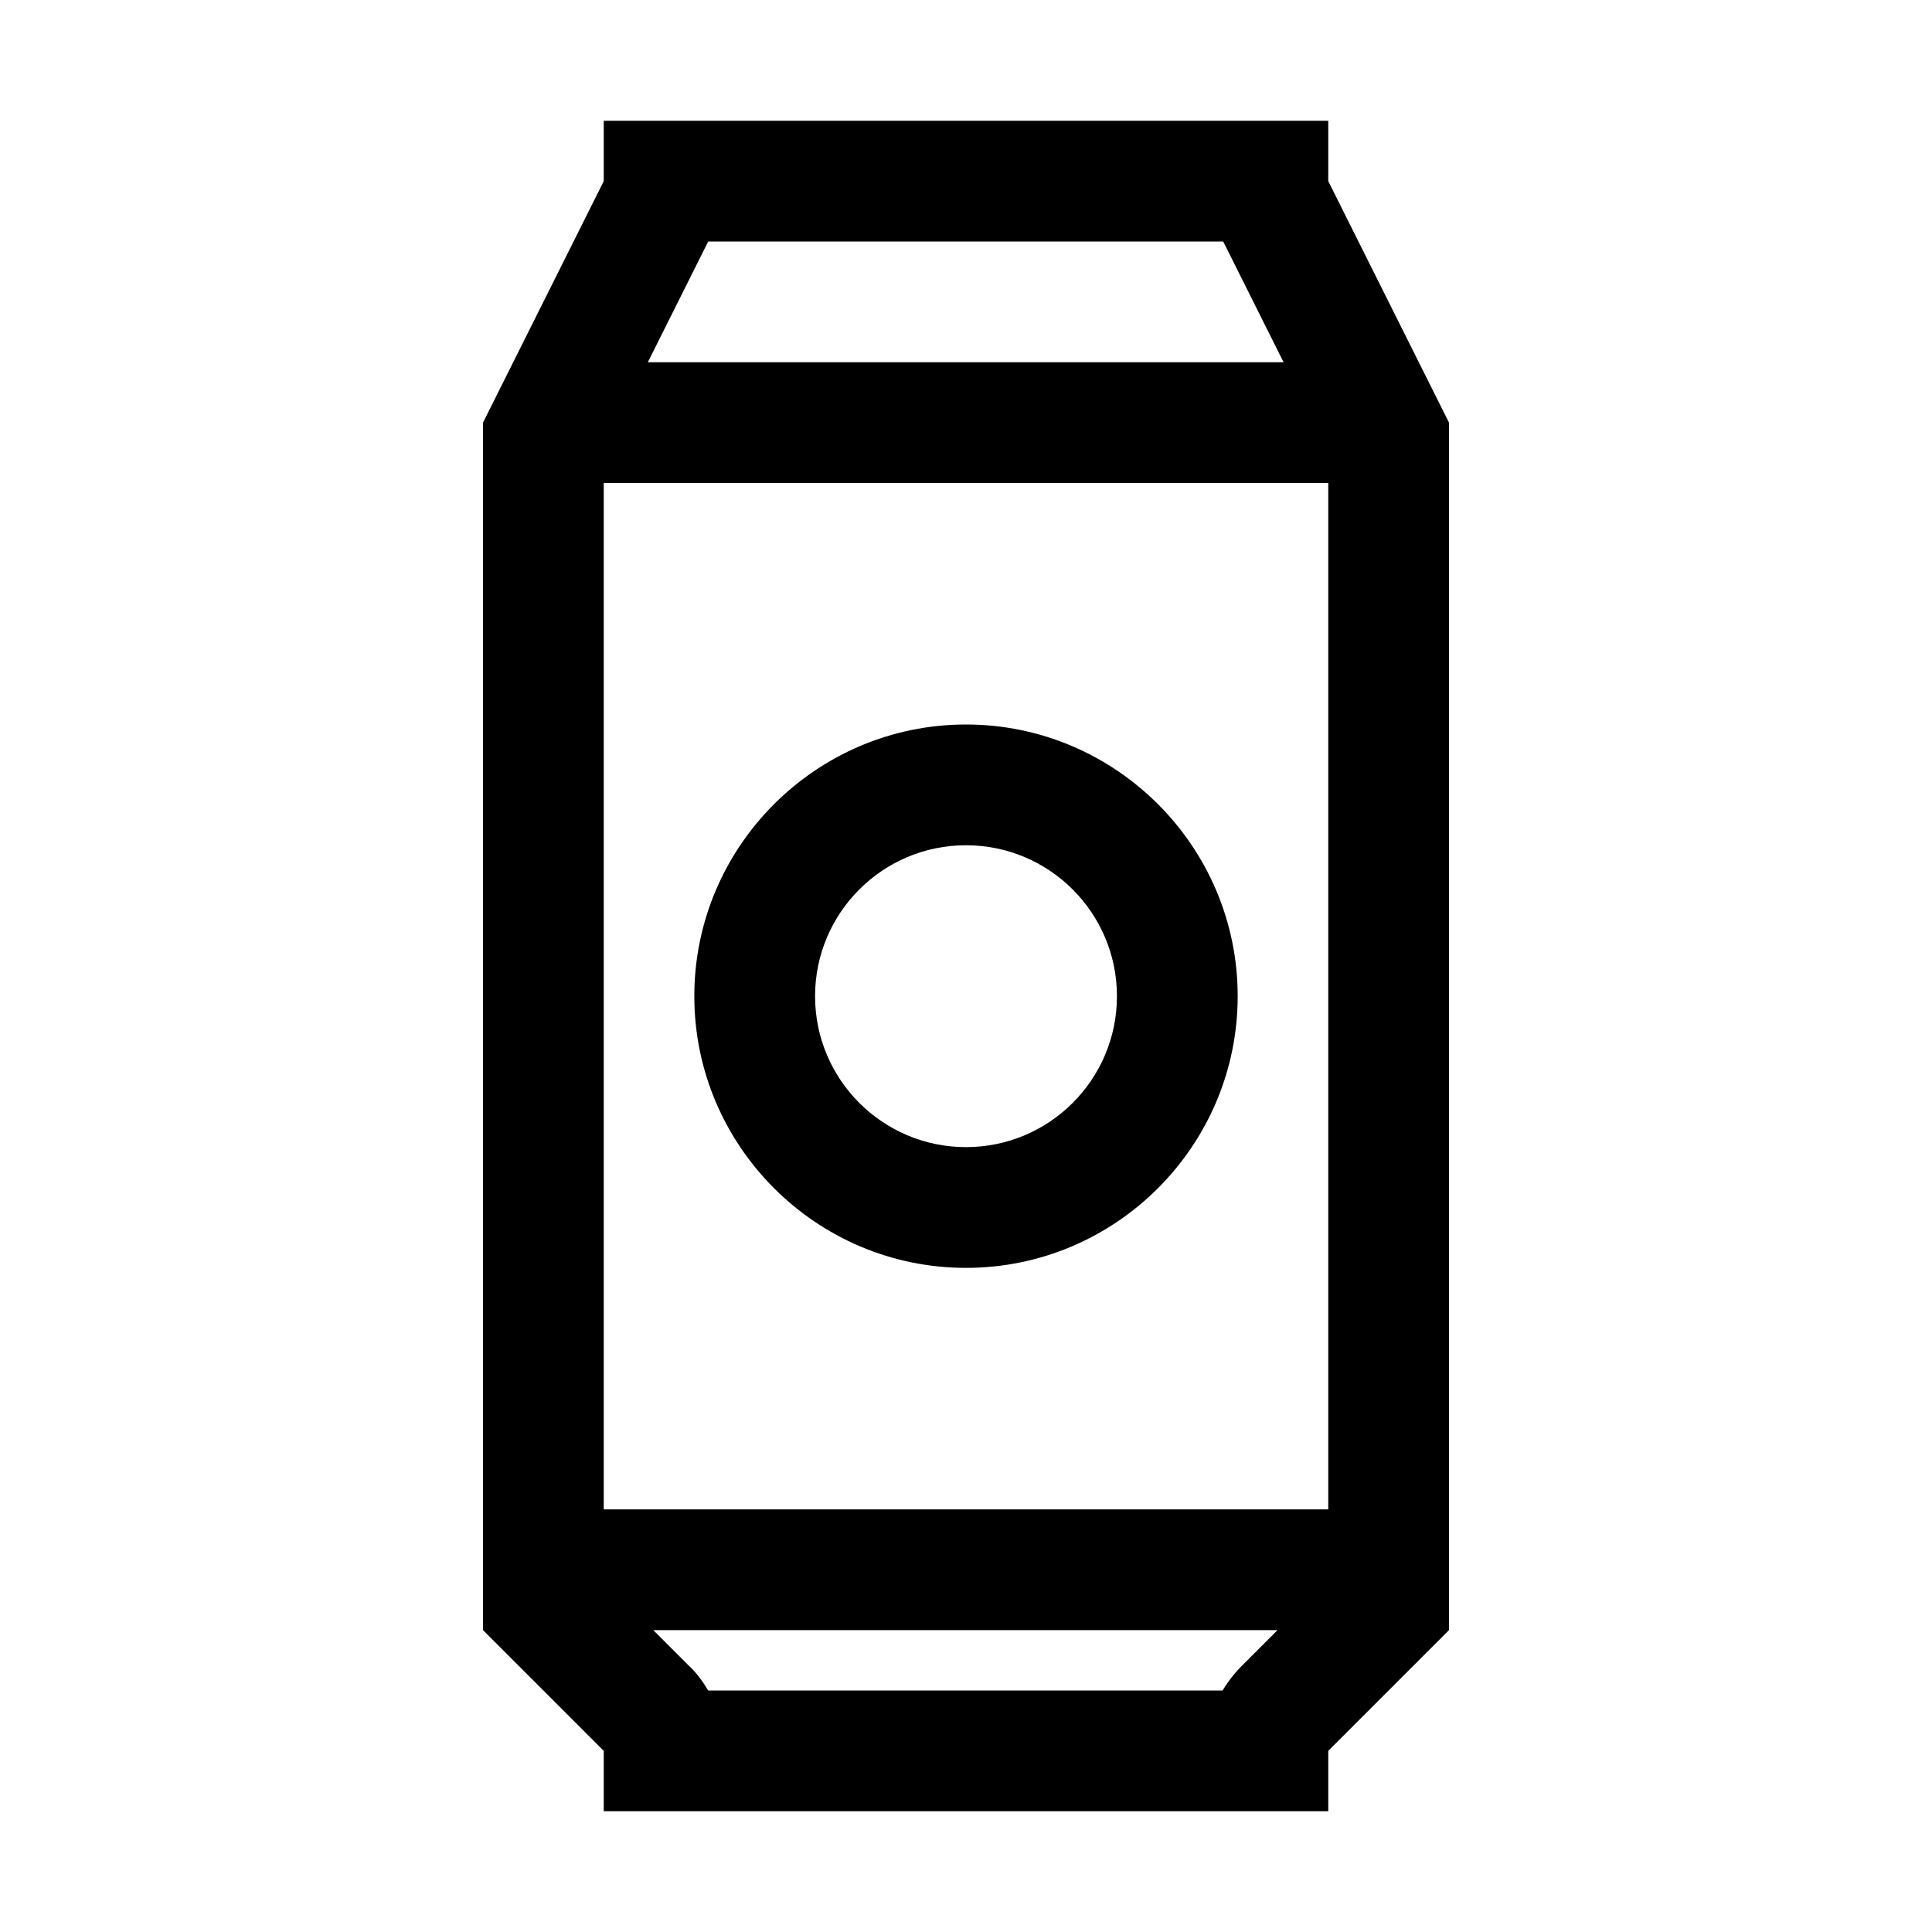 <?xml version="1.0" encoding="UTF-8"?><svg id="Layer_2" xmlns="http://www.w3.org/2000/svg" viewBox="0 0 32 32"><defs><style>.cls-1{fill:none;}</style></defs><g id="Layer_1-2"><rect class="cls-1" width="32" height="32"/><path d="M22,3v-1h-12v1l-2,4v20l2,2v1h12v-1l2-2V7l-2-4ZM10,25V8h12v17h-12ZM20.26,4l1,2h-10.53l1-2h8.53ZM20.27,28h-8.54c-.09-.15-.19-.29-.32-.41l-.59-.59h10.34l-.59.59c-.12.12-.23.26-.32.41Z"/><path d="M16,12c-2.48,0-4.5,2.02-4.5,4.5s2.02,4.5,4.5,4.5,4.5-2.02,4.5-4.5-2.02-4.5-4.5-4.5ZM16,19c-1.38,0-2.5-1.12-2.5-2.5s1.12-2.5,2.5-2.5,2.5,1.12,2.5,2.5-1.12,2.5-2.5,2.5Z"/></g></svg>